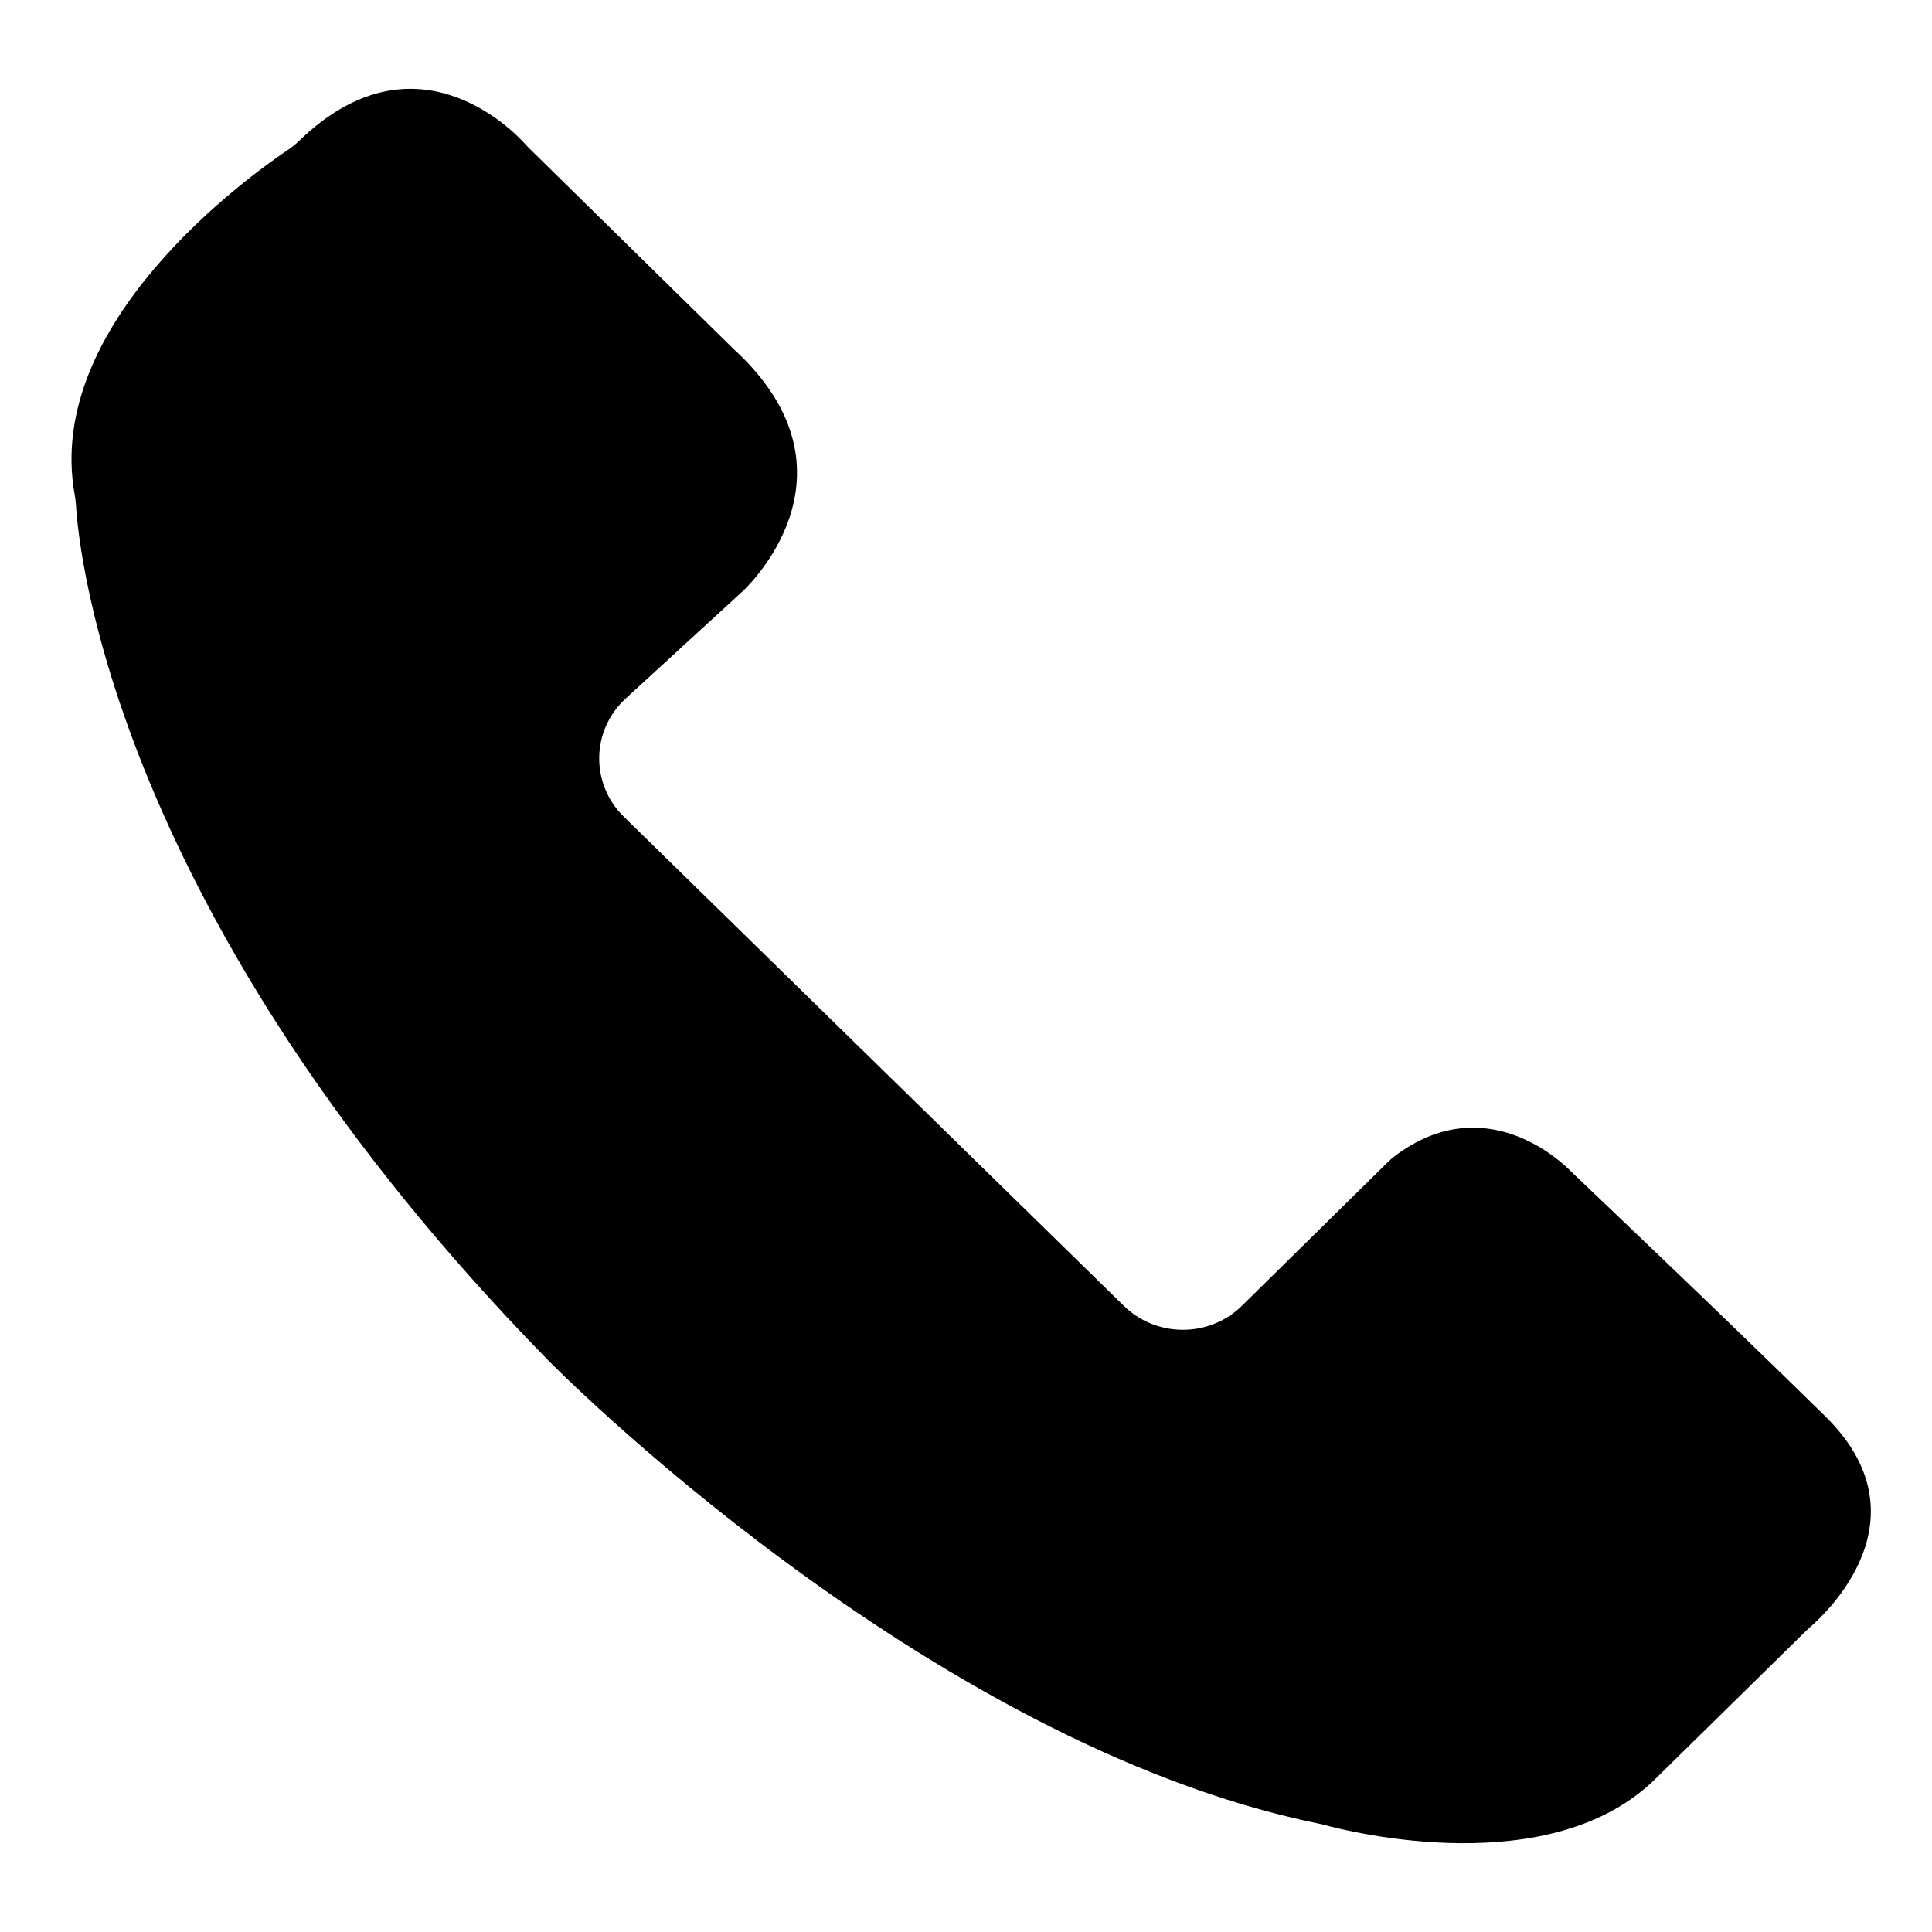 <svg width="19" height="19" viewBox="0 0 19 19" fill="none" xmlns="http://www.w3.org/2000/svg">
<path d="M0.734 4.862C0.74 4.897 0.745 4.931 0.747 4.966C0.774 5.416 1.114 9.007 5.391 13.378C5.391 13.378 9.085 17.143 12.973 17.935C12.99 17.938 13.007 17.942 13.024 17.947C13.259 18.011 15.261 18.517 16.292 17.482L17.762 16.038C17.775 16.025 17.789 16.013 17.803 16C17.95 15.874 18.971 14.931 17.95 13.928C16.916 12.913 15.613 11.676 15.466 11.536C15.459 11.529 15.452 11.522 15.445 11.515C15.365 11.434 14.606 10.699 13.716 11.37C13.691 11.39 13.666 11.411 13.643 11.434L12.204 12.851C11.882 13.157 11.37 13.153 11.052 12.842L6.135 8.032C5.805 7.709 5.813 7.181 6.154 6.869L7.305 5.813C7.305 5.813 8.565 4.667 7.211 3.429L5.201 1.455C5.189 1.443 5.177 1.43 5.165 1.417C5.036 1.273 4.072 0.289 2.942 1.385C2.908 1.418 2.87 1.448 2.83 1.475C2.447 1.733 0.431 3.177 0.734 4.862Z" fill="currentColor"/>
</svg>

